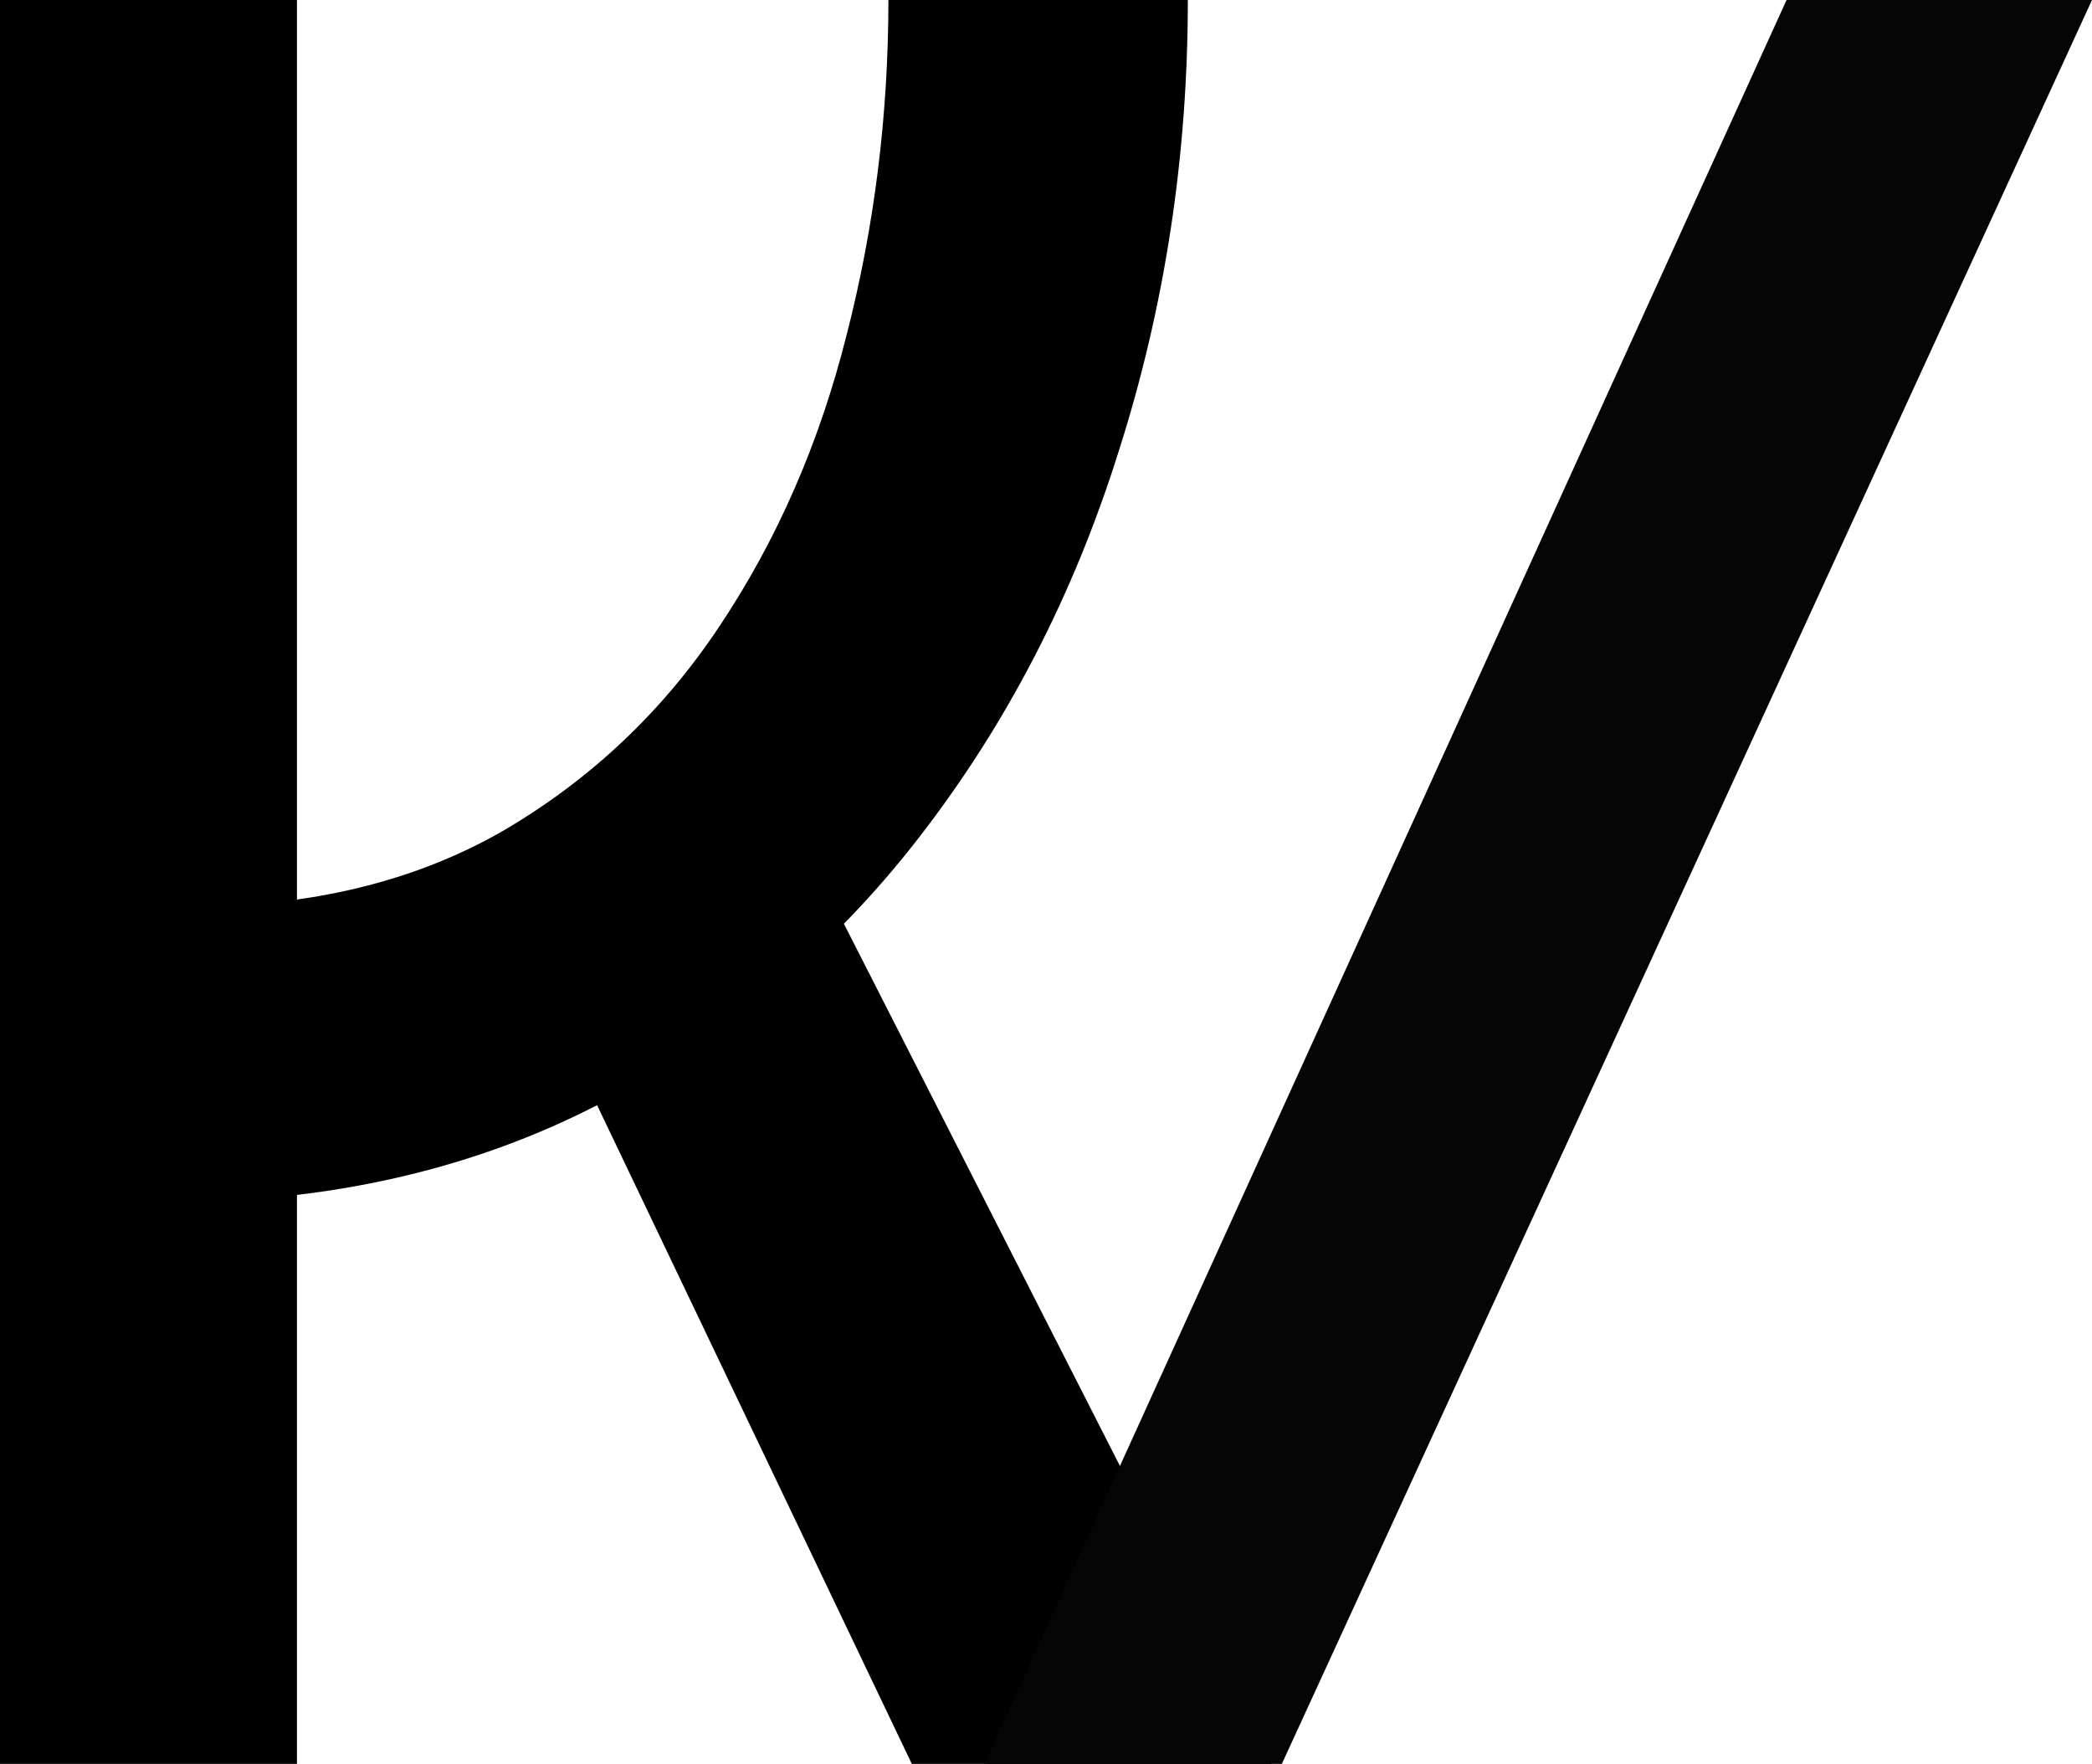<svg width="102" height="86" viewBox="0 0 102 86" fill="none" xmlns="http://www.w3.org/2000/svg">
<path d="M8.171 58.625L9.252 44.211C15.139 44.211 20.226 42.98 24.512 40.517C28.797 38.014 32.322 34.683 35.085 30.524C37.889 26.325 39.952 21.601 41.273 16.352C42.635 11.063 43.316 5.612 43.316 0H57.915C57.915 7.631 56.793 14.959 54.55 21.985C52.347 29.01 49.103 35.288 44.818 40.82C40.572 46.311 35.366 50.651 29.198 53.841C23.03 57.031 16.021 58.625 8.171 58.625ZM0 86V0H14.479V86H0ZM44.457 86L25.533 46.392L38.69 40.214L62 86H44.457Z" fill="black"/>
<path d="M48 86L87.107 0H102L62.5 86H48Z" fill="#050505"/>
</svg>
